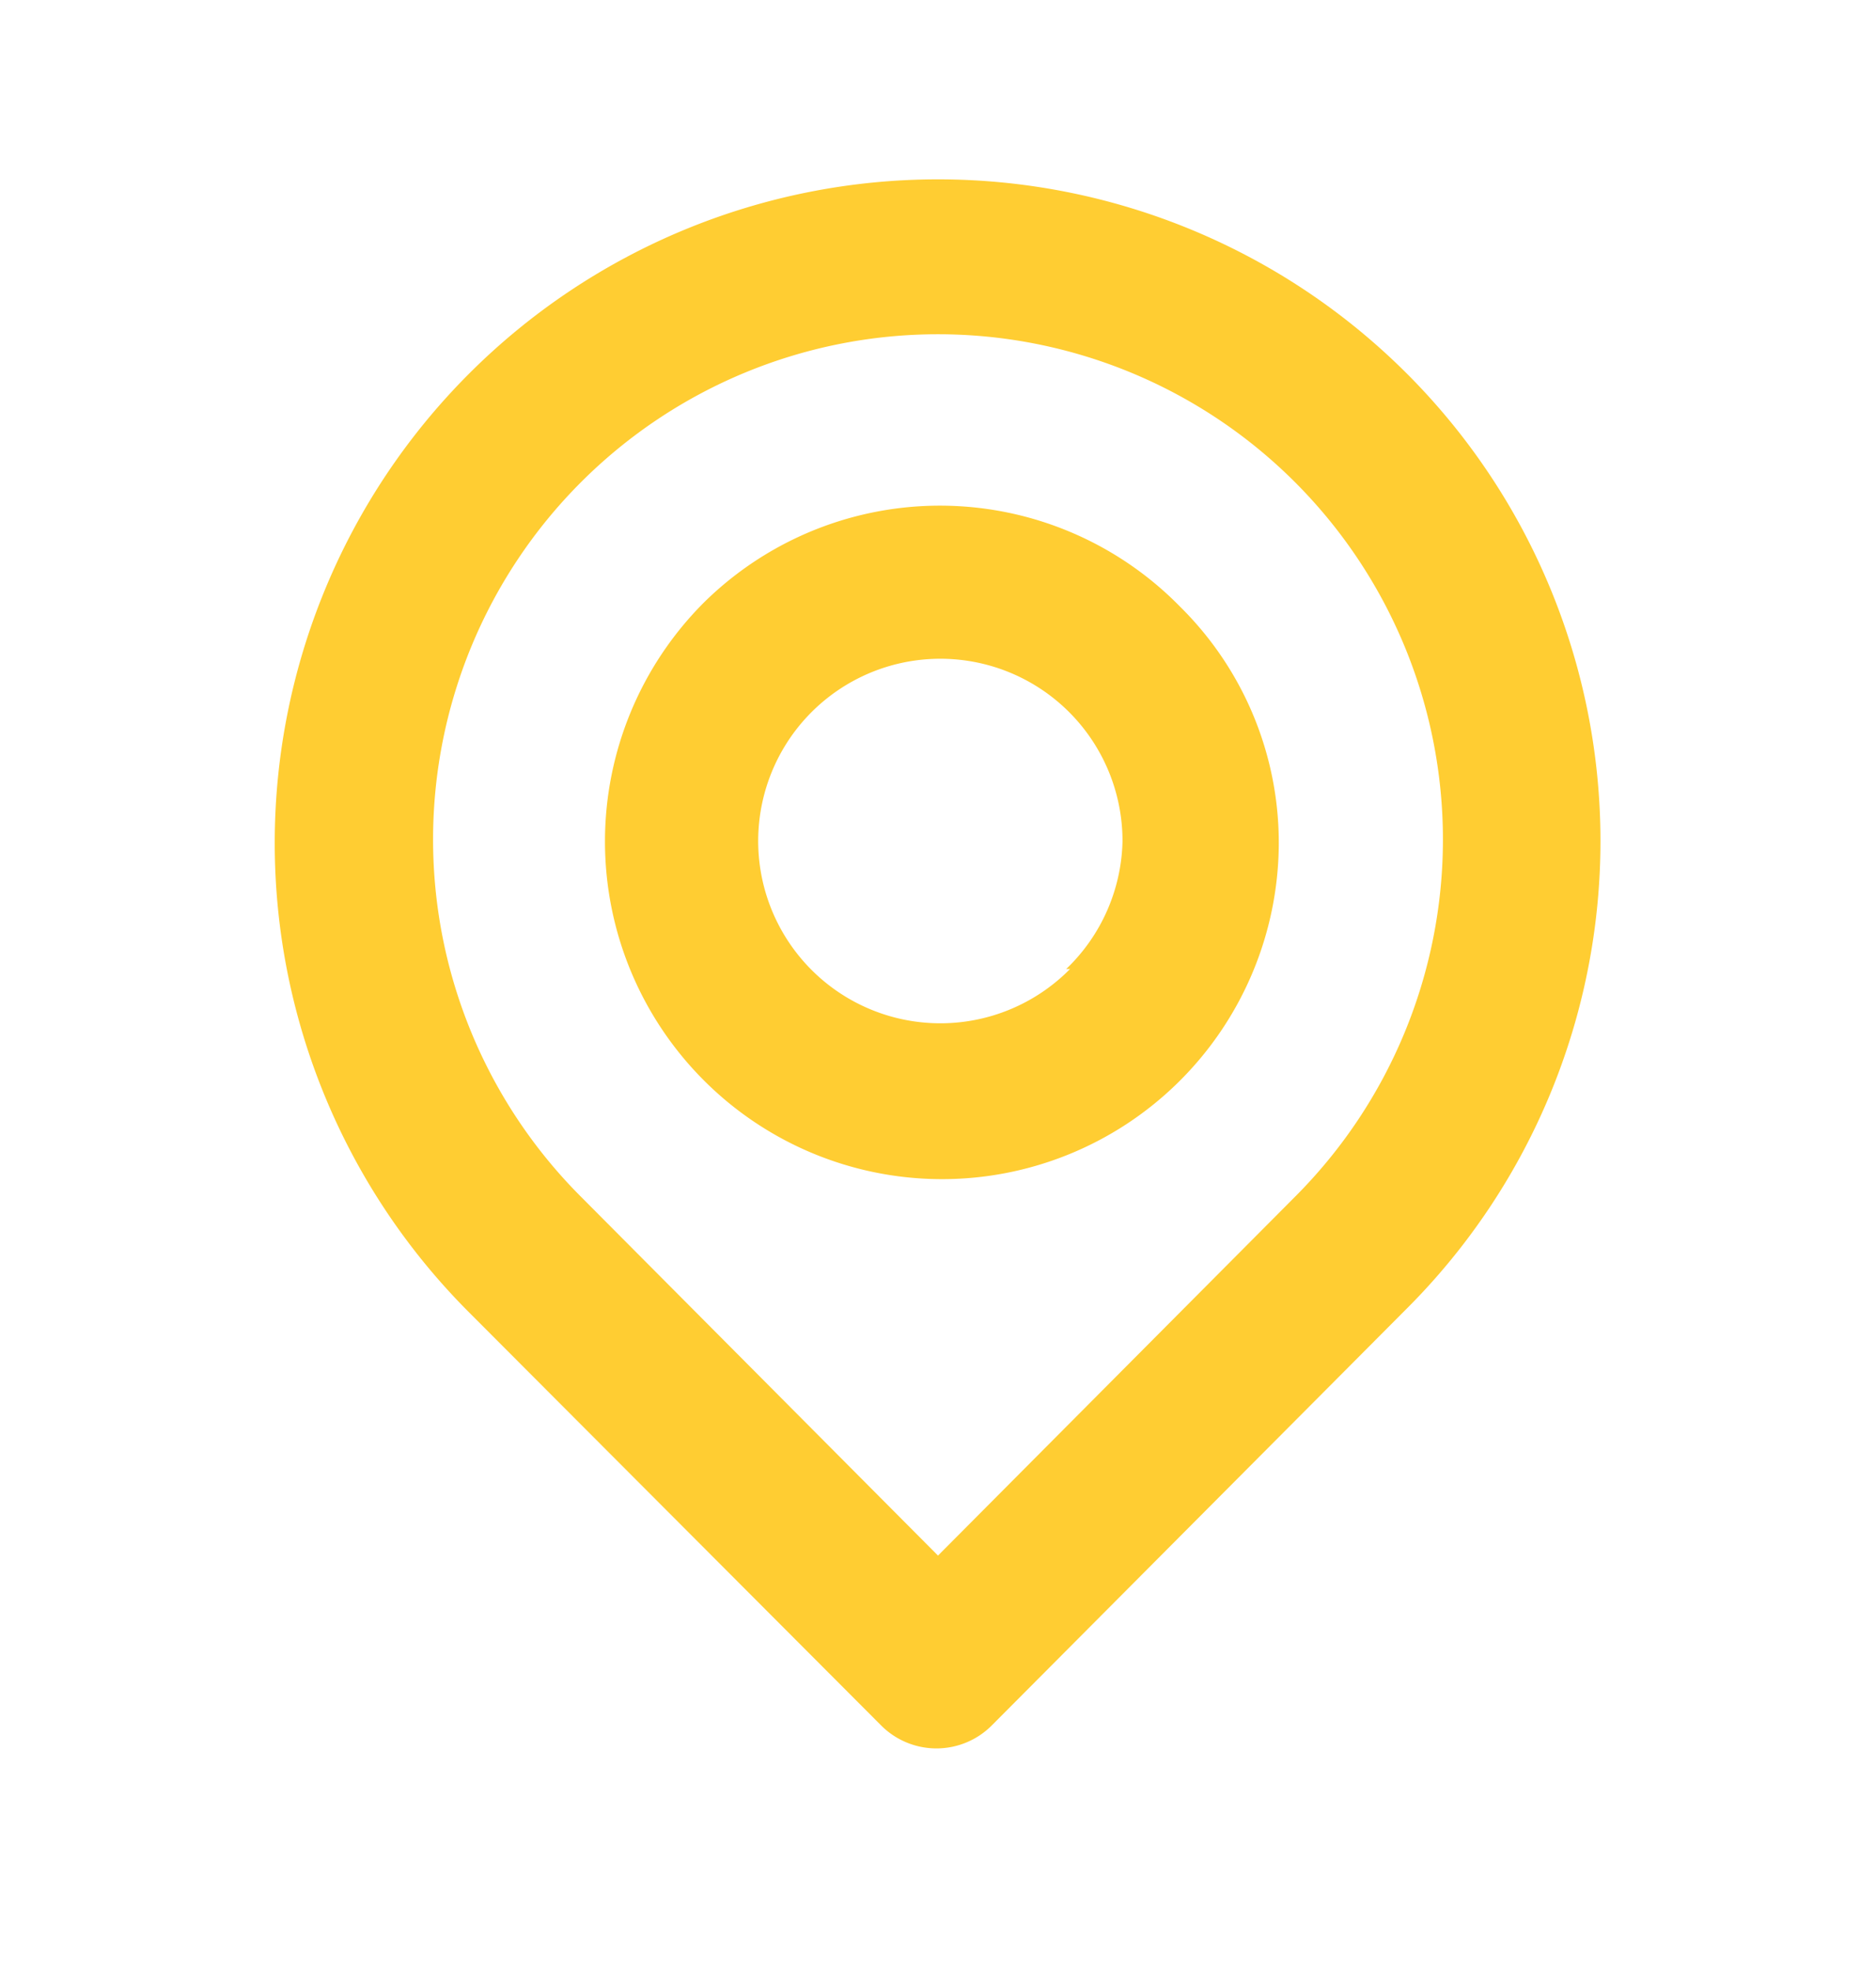 <svg xmlns="http://www.w3.org/2000/svg" width="20" height="21" fill="none"><path fill="#FFCD32" d="M15 3.982a7.071 7.071 0 1 0-10 10l4.392 4.4a.833.833 0 0 0 1.183 0L15 13.94a7.041 7.041 0 0 0 0-9.958Zm-1.192 8.767L10 16.574l-3.808-3.825a5.383 5.383 0 1 1 7.616 0ZM7.5 6.424a3.6 3.6 0 0 0 0 5.083 3.59 3.59 0 0 0 6.133-2.5 3.535 3.535 0 0 0-1.05-2.541A3.583 3.583 0 0 0 7.5 6.424Zm3.908 3.9a1.942 1.942 0 1 1 .559-1.358 1.942 1.942 0 0 1-.6 1.358h.041Z"/></svg>